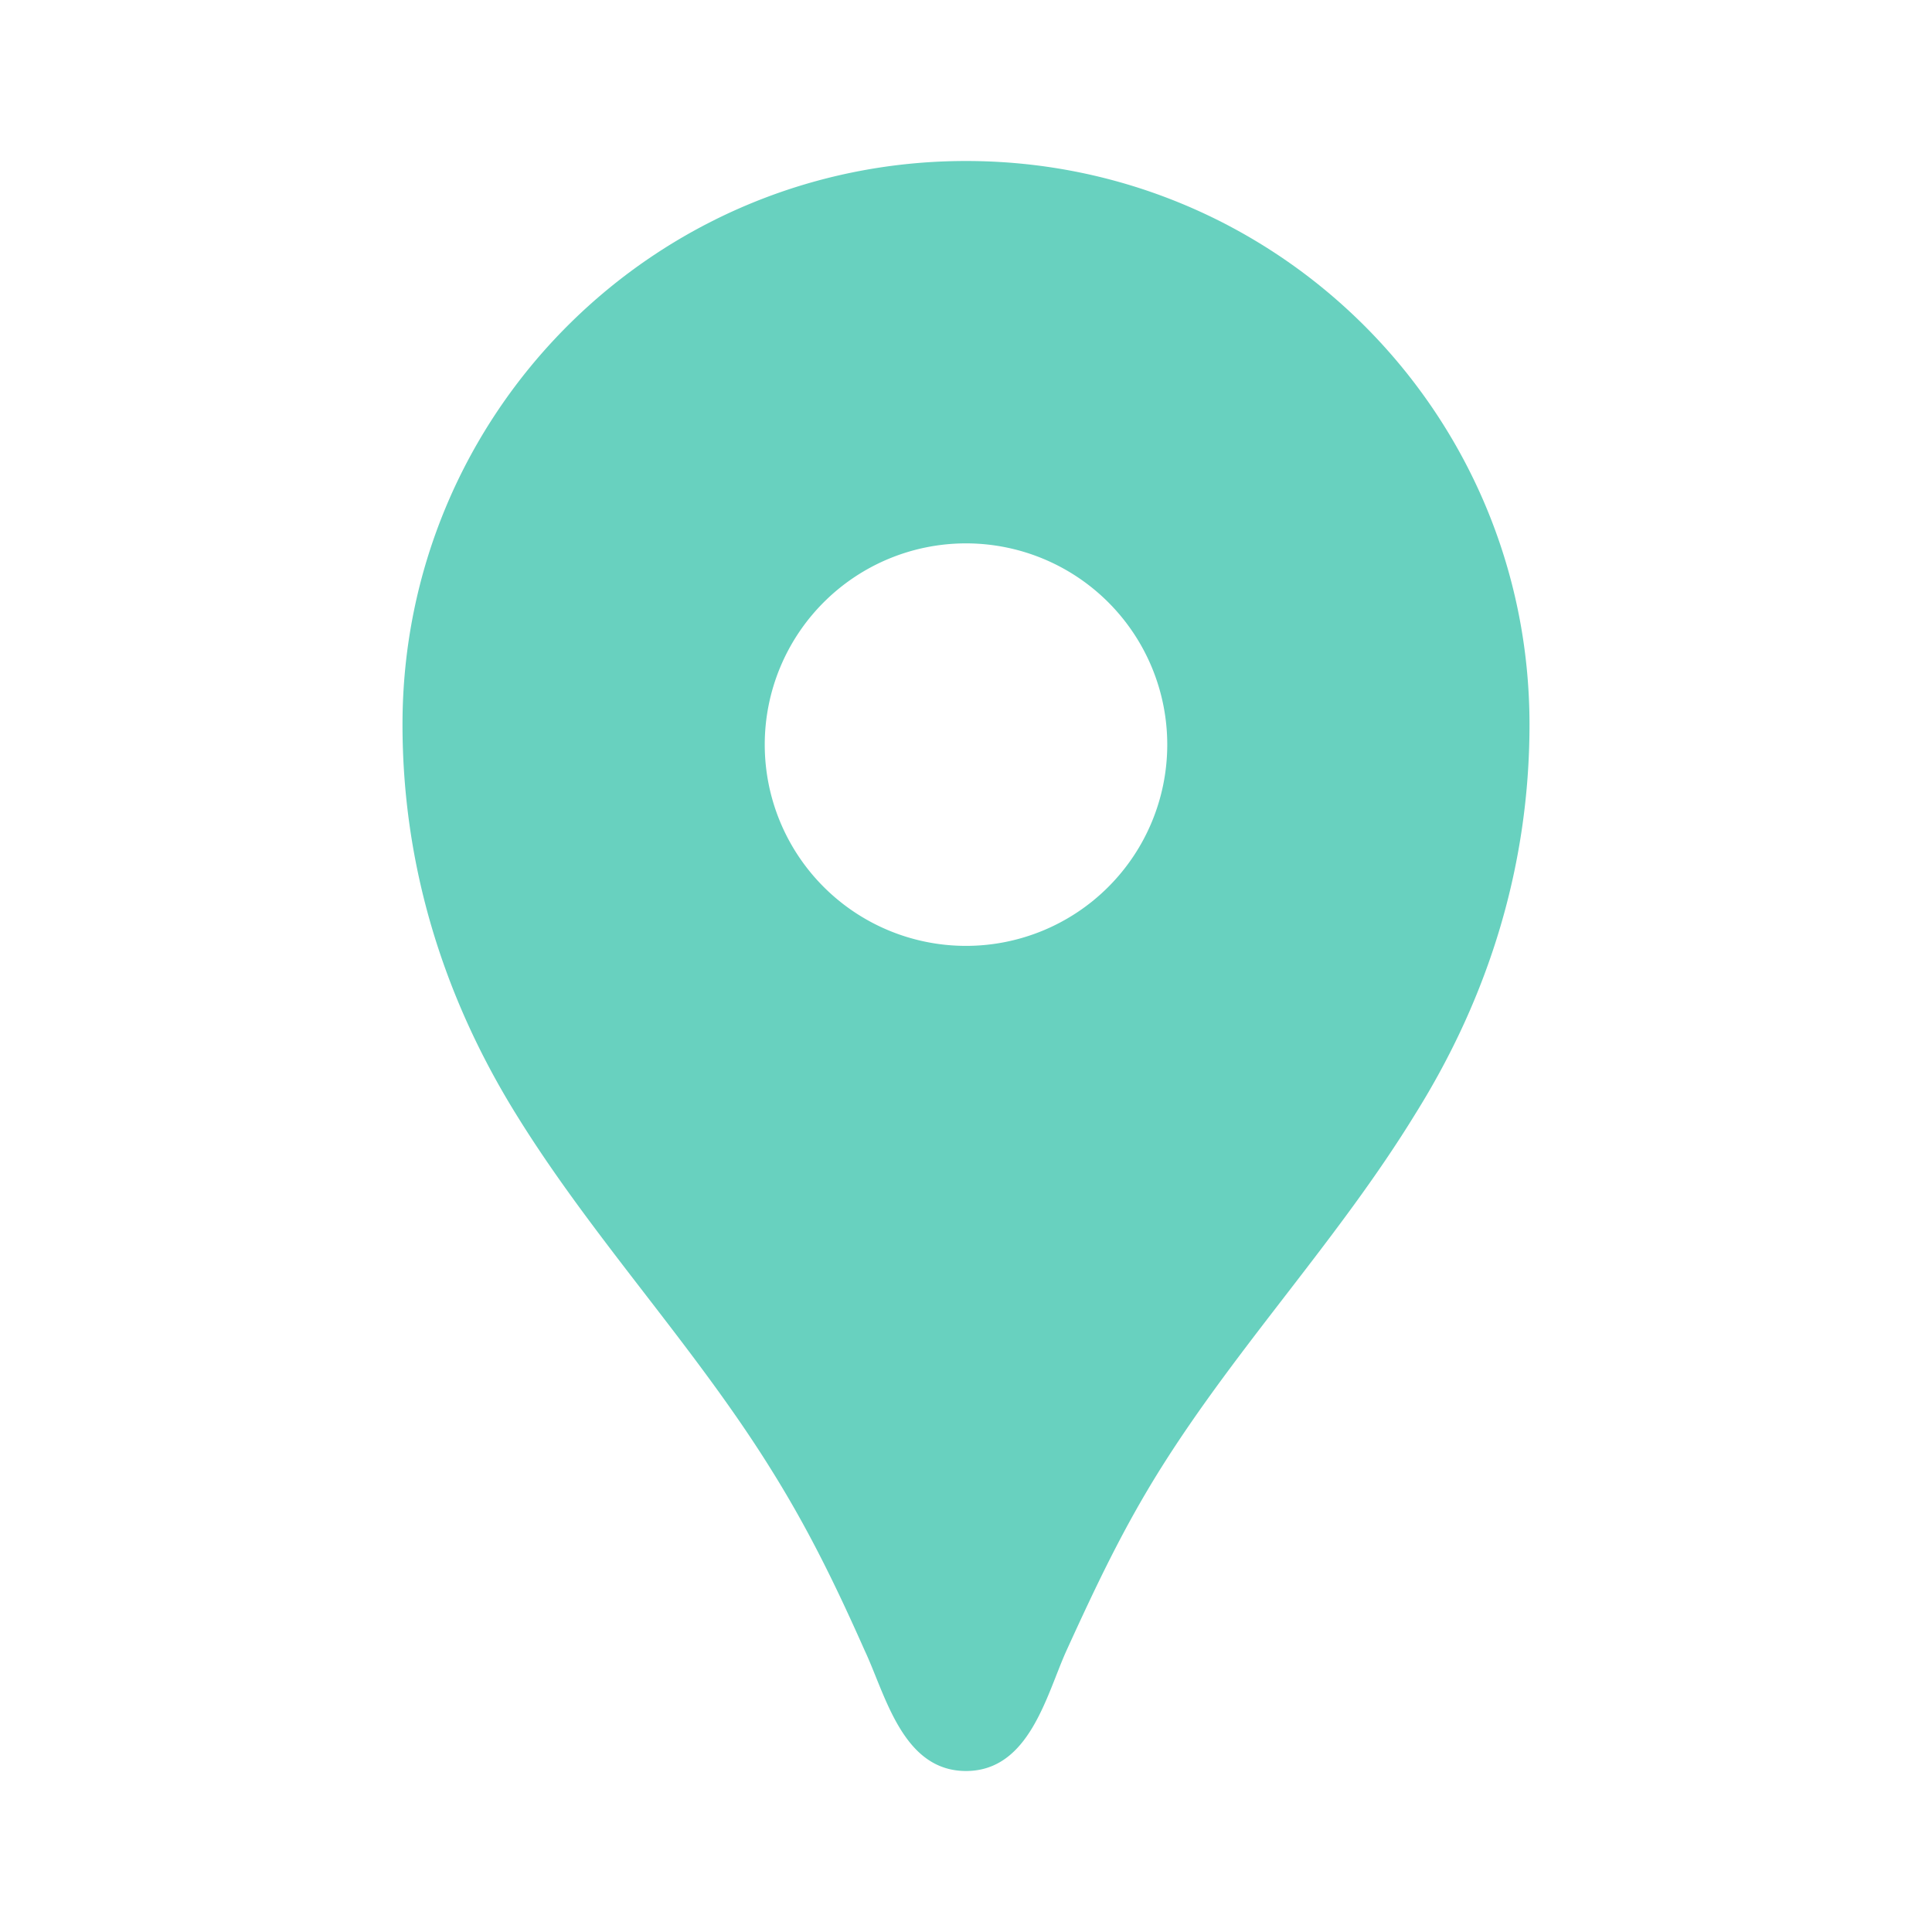 <svg stroke="#68d1bf" fill="#68d1bf" stroke-width="0" viewBox="0 0 24 24" height="1em"
  width="1em" xmlns="http://www.w3.org/2000/svg">
  <path fill="none" d="M0 0h24v24H0z"></path>
  <path
    d="M12 2C8.13 2 5 5.13 5 9c0 1.74.5 3.37 1.41 4.84.95 1.54 2.2 2.86 3.16 4.4.47.75.81 1.45 1.17 2.26.26.55.47 1.5 1.26 1.5s1-.95 1.25-1.5c.37-.81.7-1.51 1.17-2.26.96-1.53 2.21-2.85 3.16-4.4C18.5 12.37 19 10.74 19 9c0-3.87-3.13-7-7-7zm0 9.75a2.5 2.5 0 010-5 2.5 2.5 0 010 5z"></path>
</svg>
